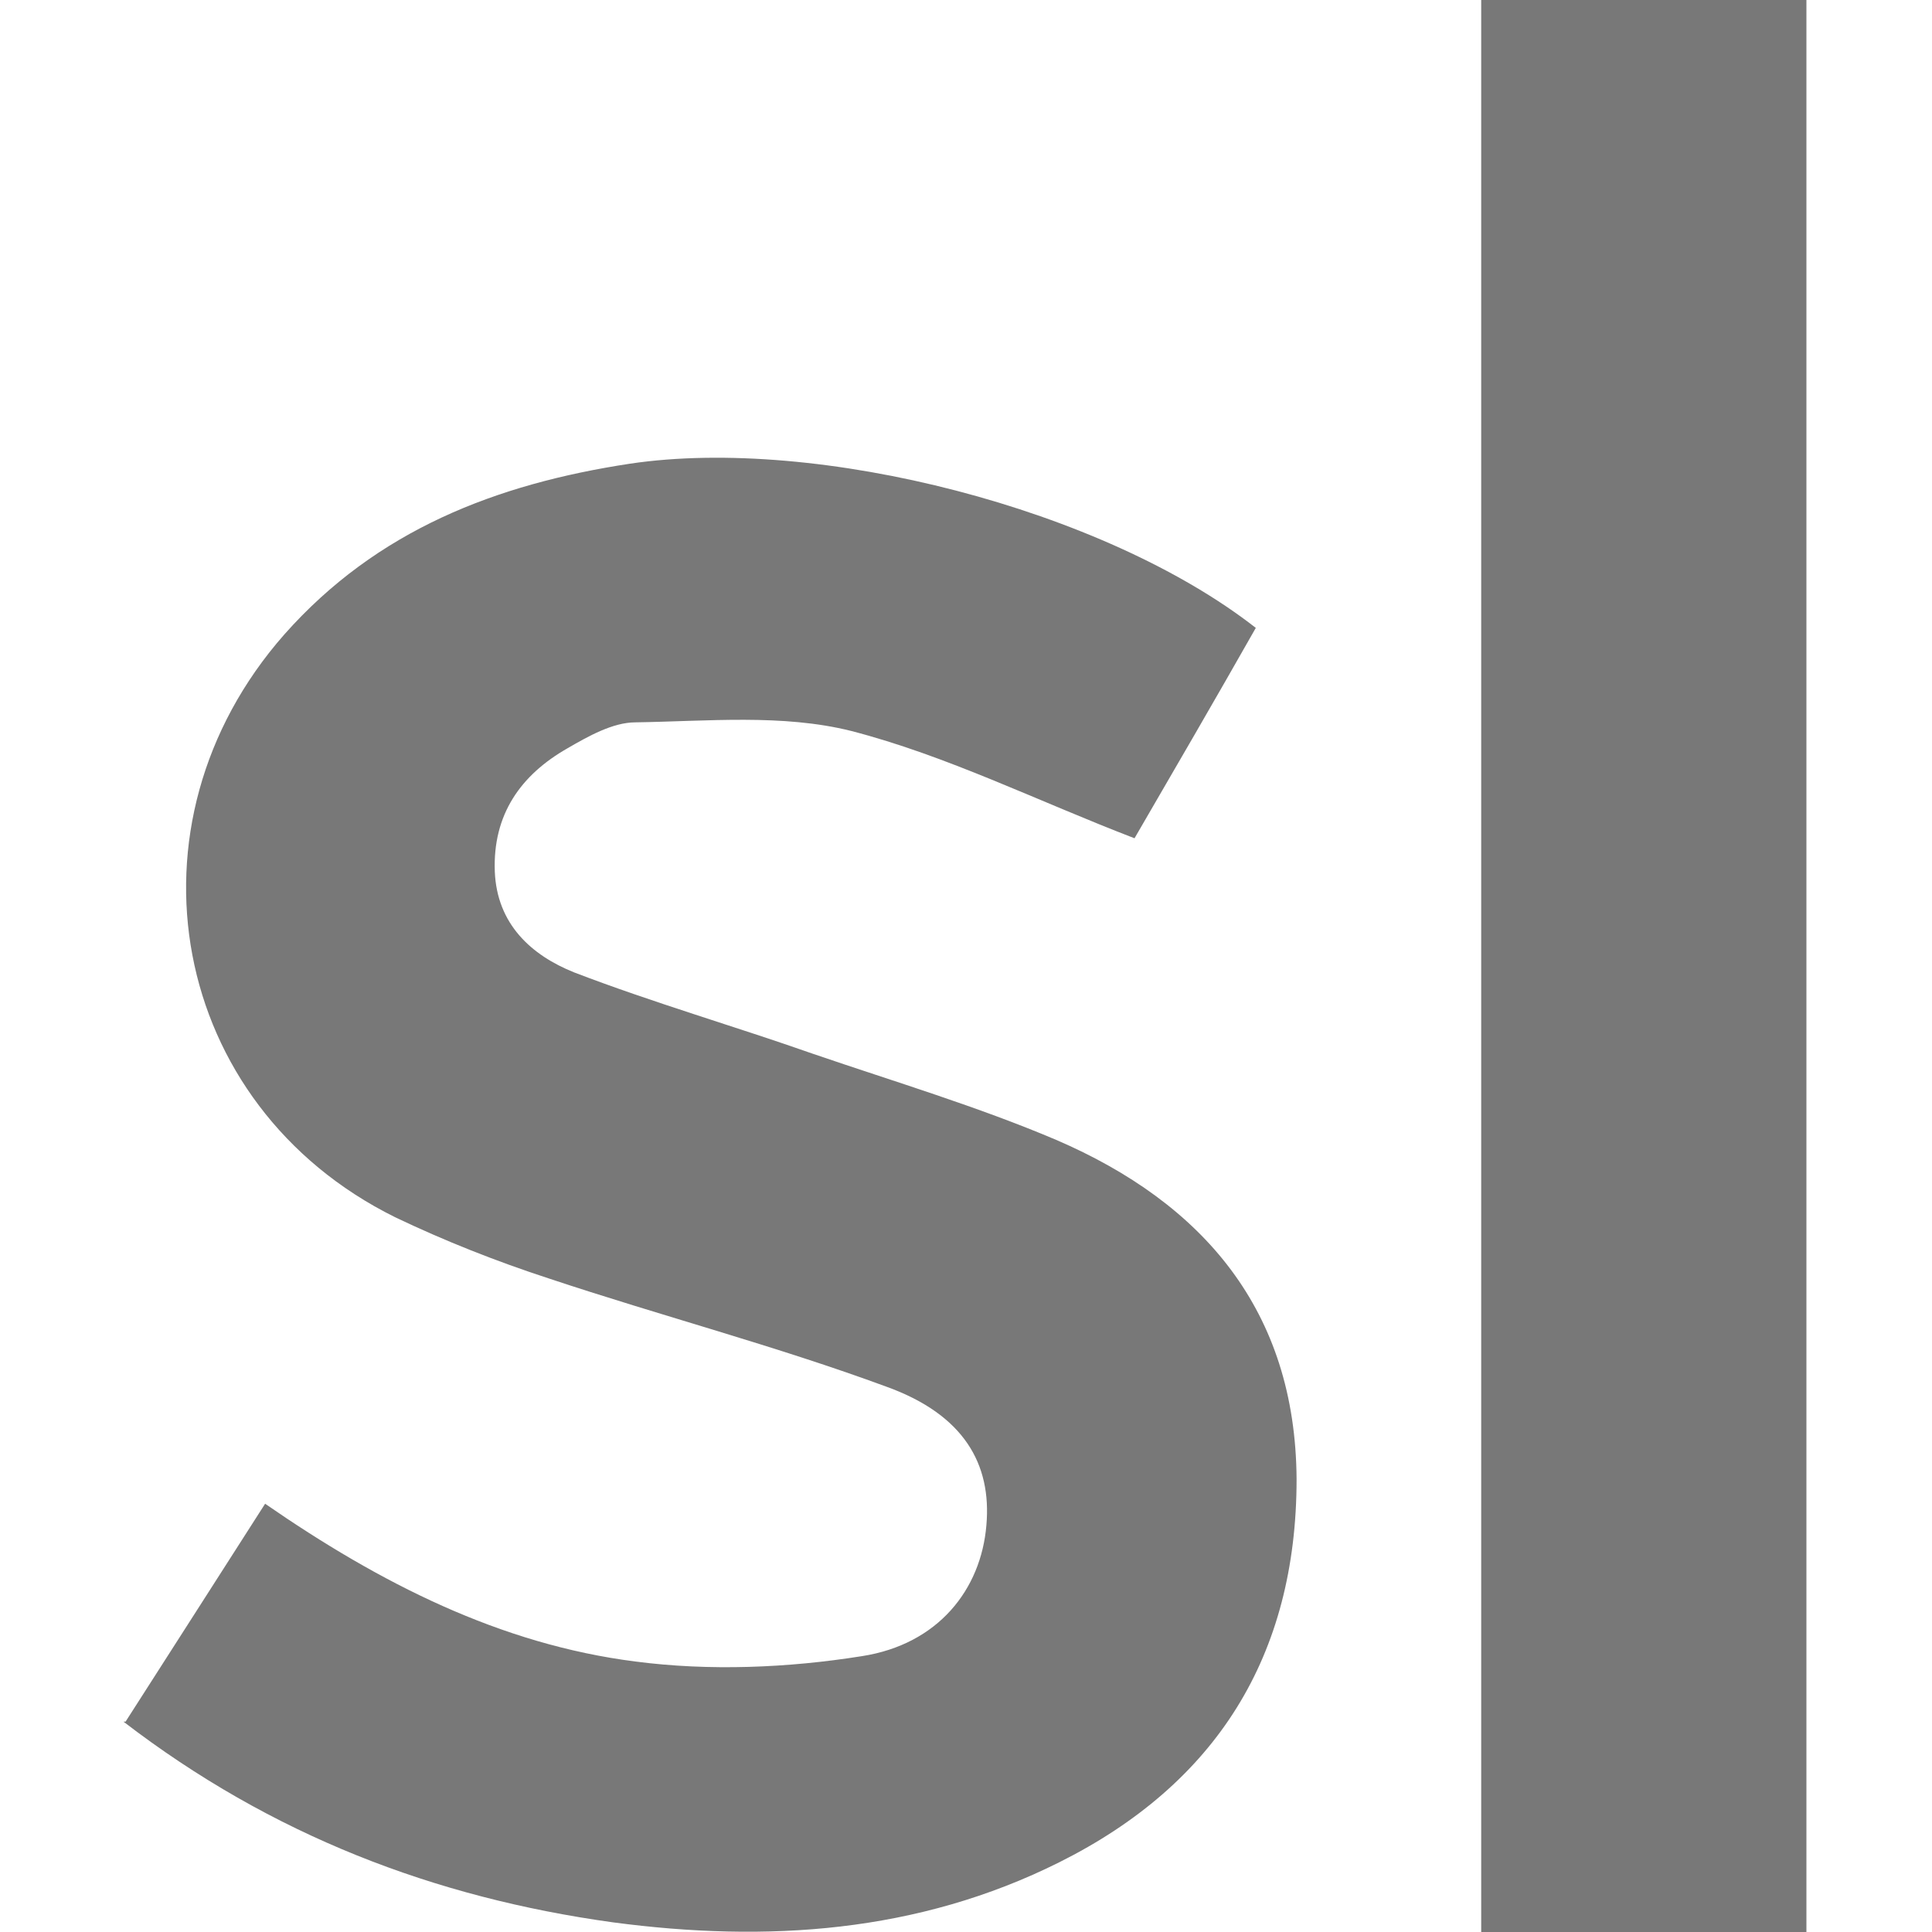<?xml version="1.0" encoding="UTF-8"?>
<svg id="Layer_1" data-name="Layer 1" xmlns="http://www.w3.org/2000/svg" viewBox="0 0 18 18">
  <defs>
    <style>
      .cls-1 {
        fill: #787878;
      }
    </style>
  </defs>
  <path class="cls-1" d="m1.17,16.04c.45-.7.87-1.36,1.3-2.03,1.07.74,2.19,1.31,3.45,1.47.69.09,1.42.06,2.11-.05.71-.11,1.11-.62,1.16-1.22.05-.57-.21-1.03-.93-1.29-1.03-.38-2.1-.66-3.15-1.01-.49-.16-.97-.35-1.43-.57-2.1-1.04-2.59-3.66-1.03-5.43.86-.97,1.97-1.4,3.22-1.59,1.75-.26,4.41.42,5.83,1.53-.38.67-.77,1.34-1.13,1.96-.91-.35-1.75-.77-2.64-1-.64-.16-1.34-.09-2.01-.08-.21,0-.44.13-.63.24-.44.25-.7.62-.68,1.15.02.49.34.78.74.94.73.28,1.49.5,2.23.76.76.26,1.53.49,2.26.8,1.37.59,2.23,1.59,2.24,3.16,0,1.65-.75,2.84-2.21,3.57-1.32.66-2.73.75-4.16.56-1.66-.23-3.18-.81-4.56-1.87Z"/>
  <path class="cls-1" d="m16.83,18h-3.03V0h3.03v18Z"/>
</svg>